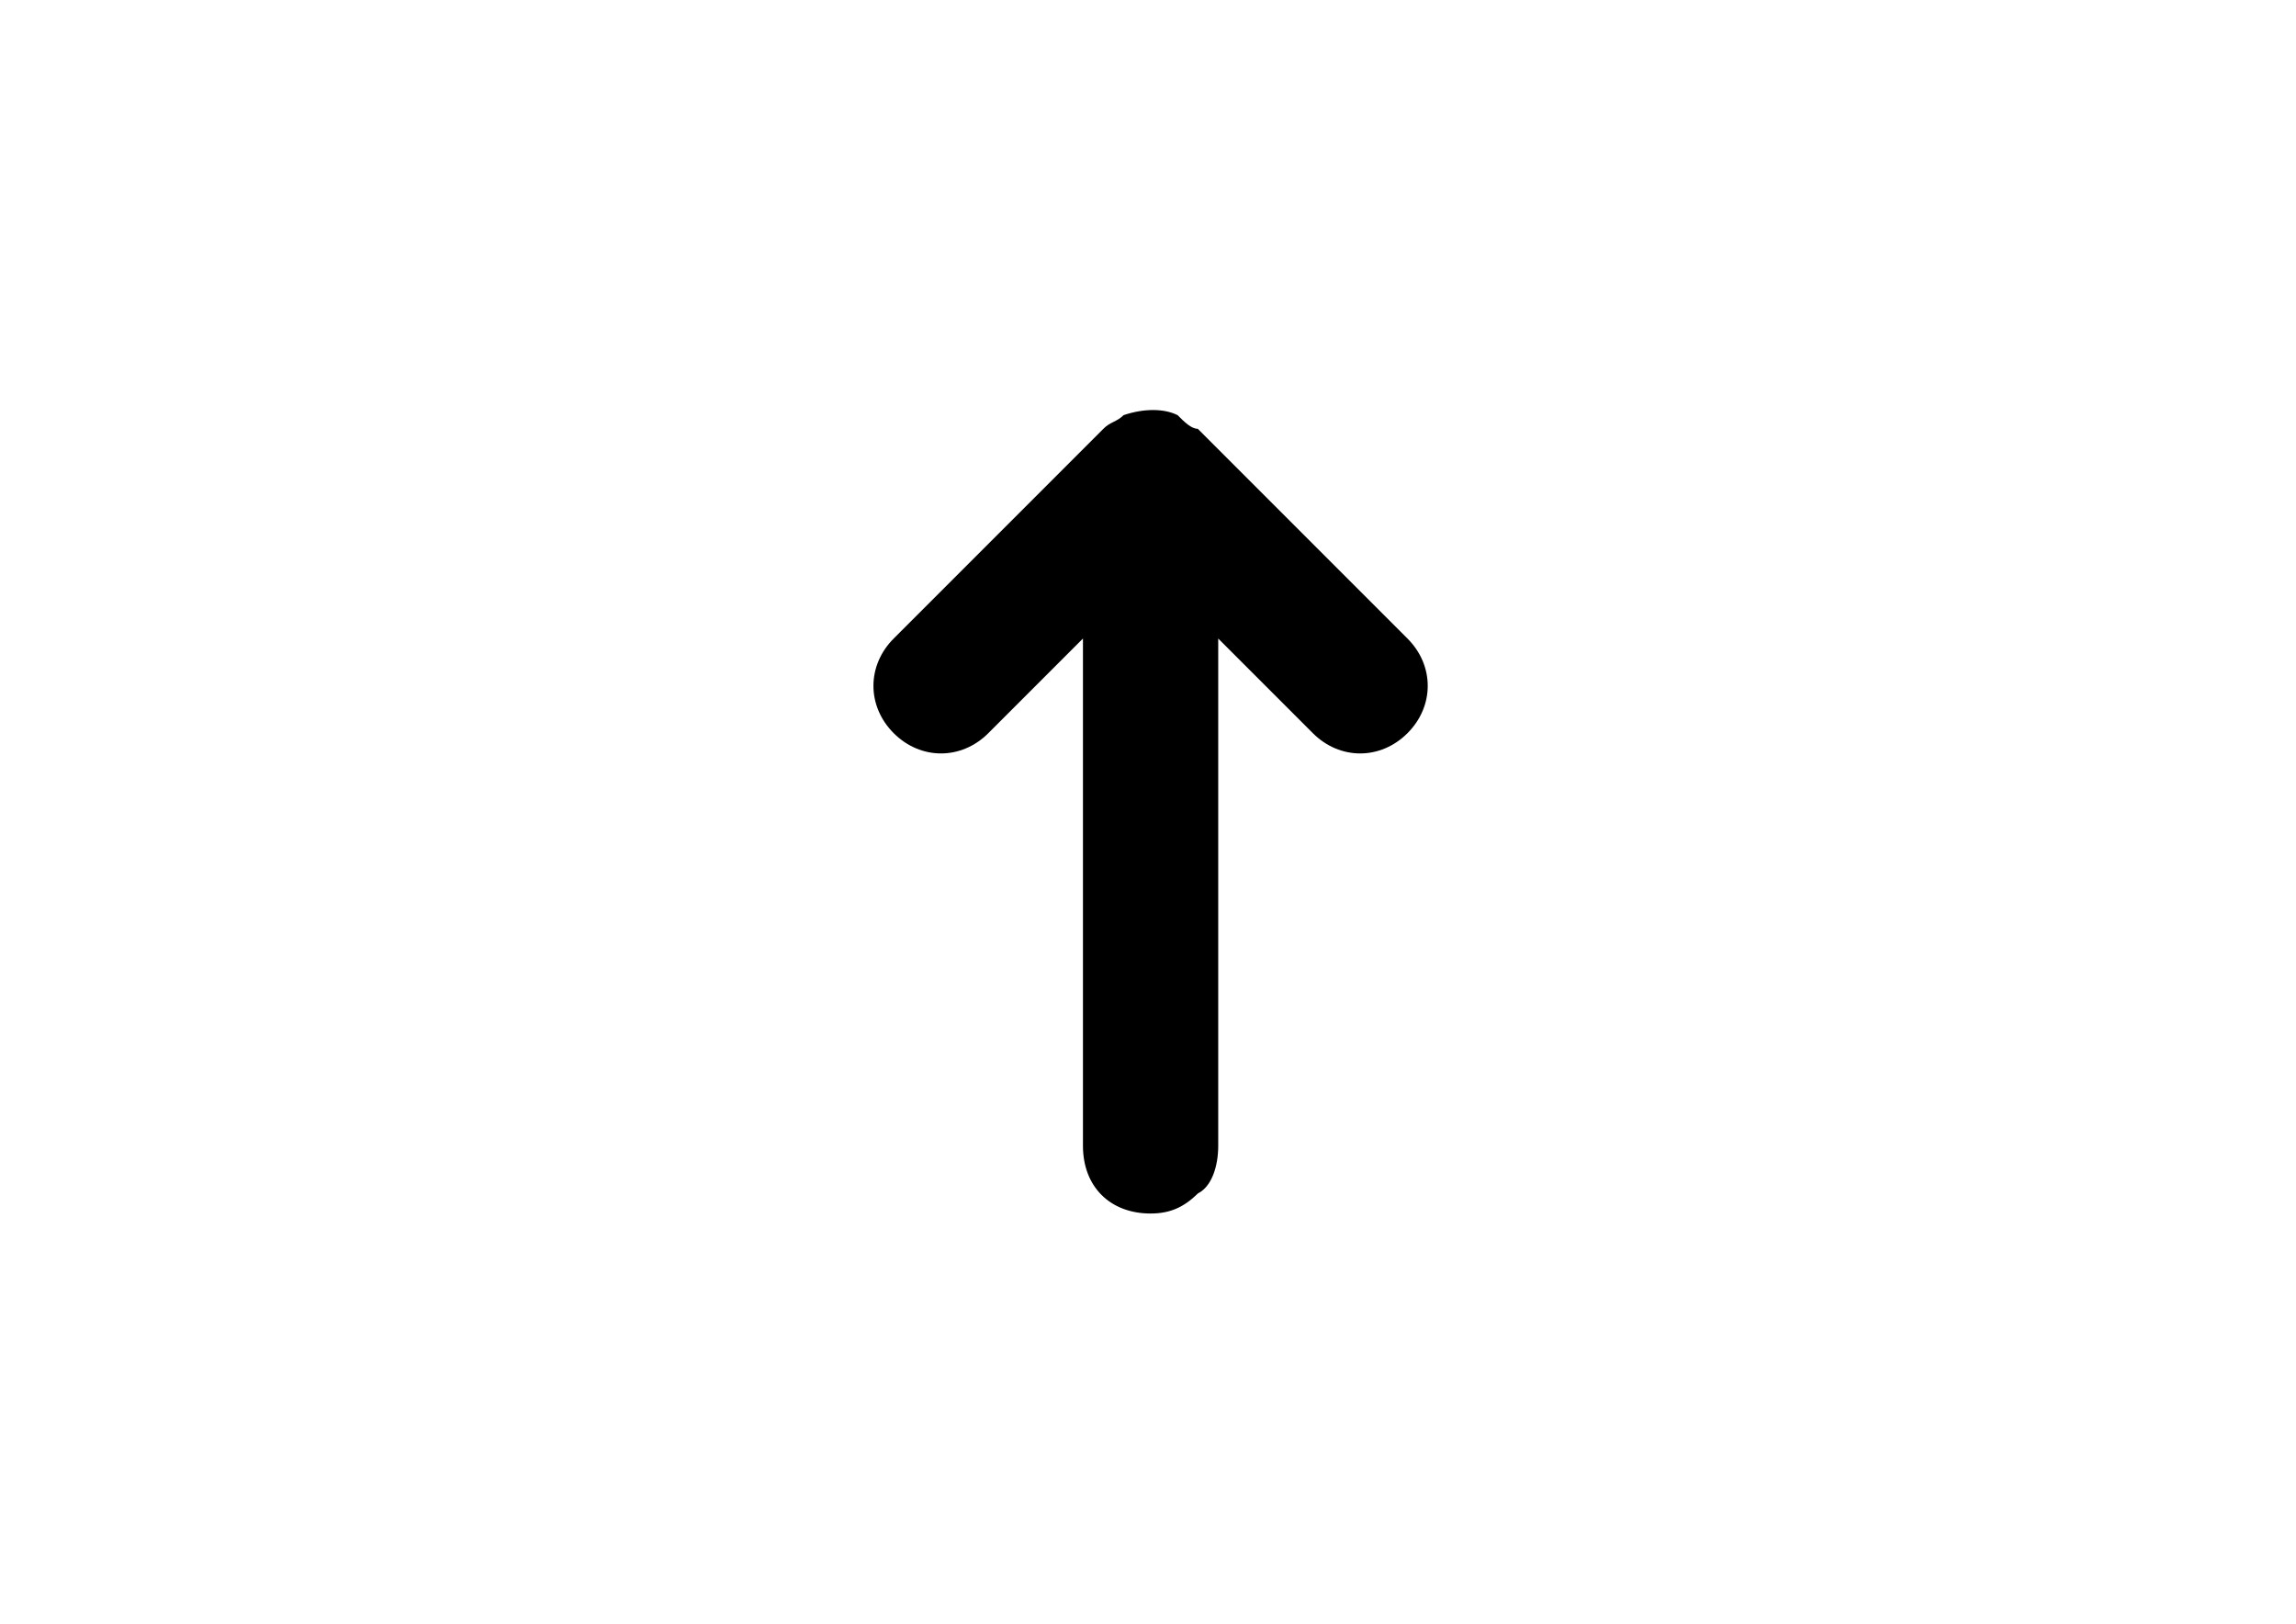 <?xml version="1.0" encoding="utf-8"?>
<!-- Generator: Adobe Illustrator 16.0.3, SVG Export Plug-In . SVG Version: 6.00 Build 0)  -->
<!DOCTYPE svg PUBLIC "-//W3C//DTD SVG 1.1//EN" "http://www.w3.org/Graphics/SVG/1.1/DTD/svg11.dtd">
<svg version="1.1" id="Layer_1" xmlns="http://www.w3.org/2000/svg" xmlns:xlink="http://www.w3.org/1999/xlink" x="0px" y="0px"
	 width="841.9px" height="595.3px" viewBox="0 0 841.9 595.3" enable-background="new 0 0 841.9 595.3" xml:space="preserve">
<path d="M431.8,152.2c-5-2.5-12.4-2.5-19.8,0c-2.5,2.5-5,2.5-7.4,5l-76.9,76.9c-9.9,9.9-9.9,24.8,0,34.7c9.9,9.9,24.8,9.9,34.7,0
	l34.7-34.7v186c0,14.9,9.9,24.8,24.8,24.8c7.4,0,12.4-2.5,17.4-7.4c5-2.5,7.4-9.9,7.4-17.4v-186l34.7,34.7c9.9,9.9,24.8,9.9,34.7,0
	c9.9-9.9,9.9-24.8,0-34.7l-76.9-76.9C436.8,157.2,434.3,154.7,431.8,152.2z"/>
</svg>
